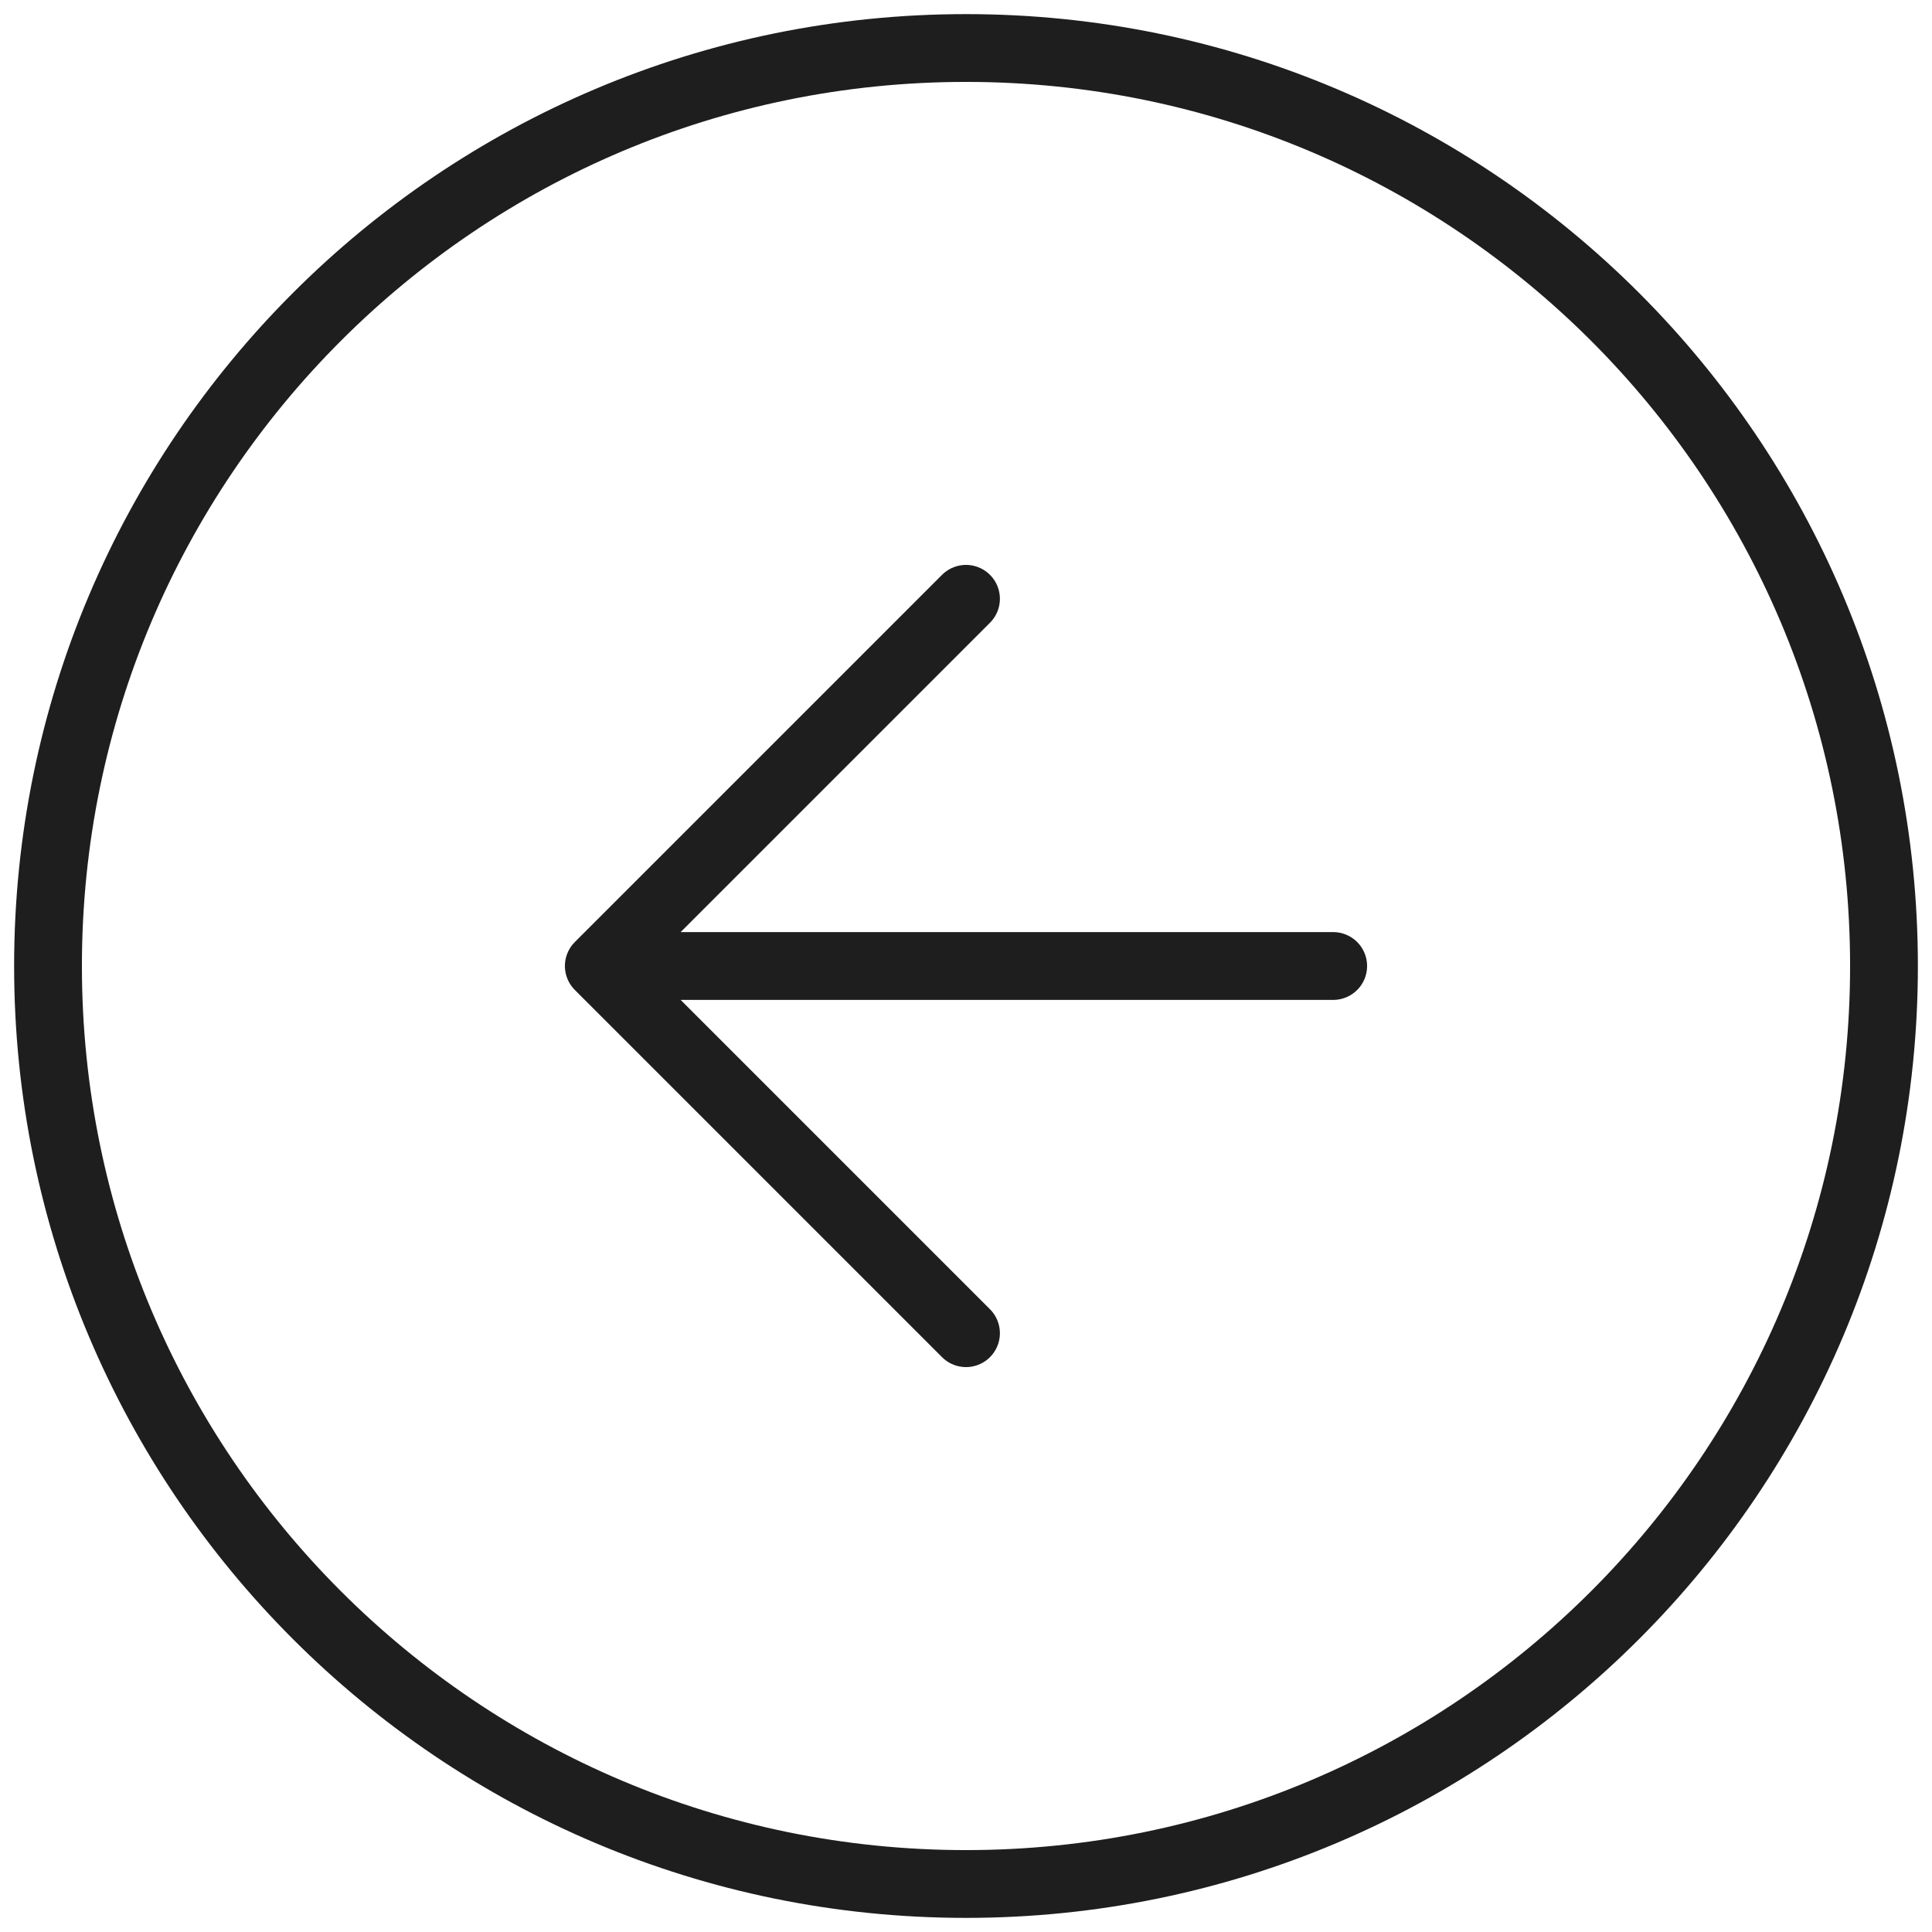 <svg width="114" height="114" viewBox="0 0 114 114" fill="none" xmlns="http://www.w3.org/2000/svg">
<path d="M57 35.333L35.333 57M35.333 57L57 78.667M35.333 57H78.667M111.167 57C111.167 86.915 86.915 111.167 57 111.167C27.085 111.167 2.833 86.915 2.833 57C2.833 27.085 27.085 2.833 57 2.833C86.915 2.833 111.167 27.085 111.167 57Z" stroke="#1E1E1E" stroke-width="4" stroke-linecap="round" stroke-linejoin="round"/>
</svg>
